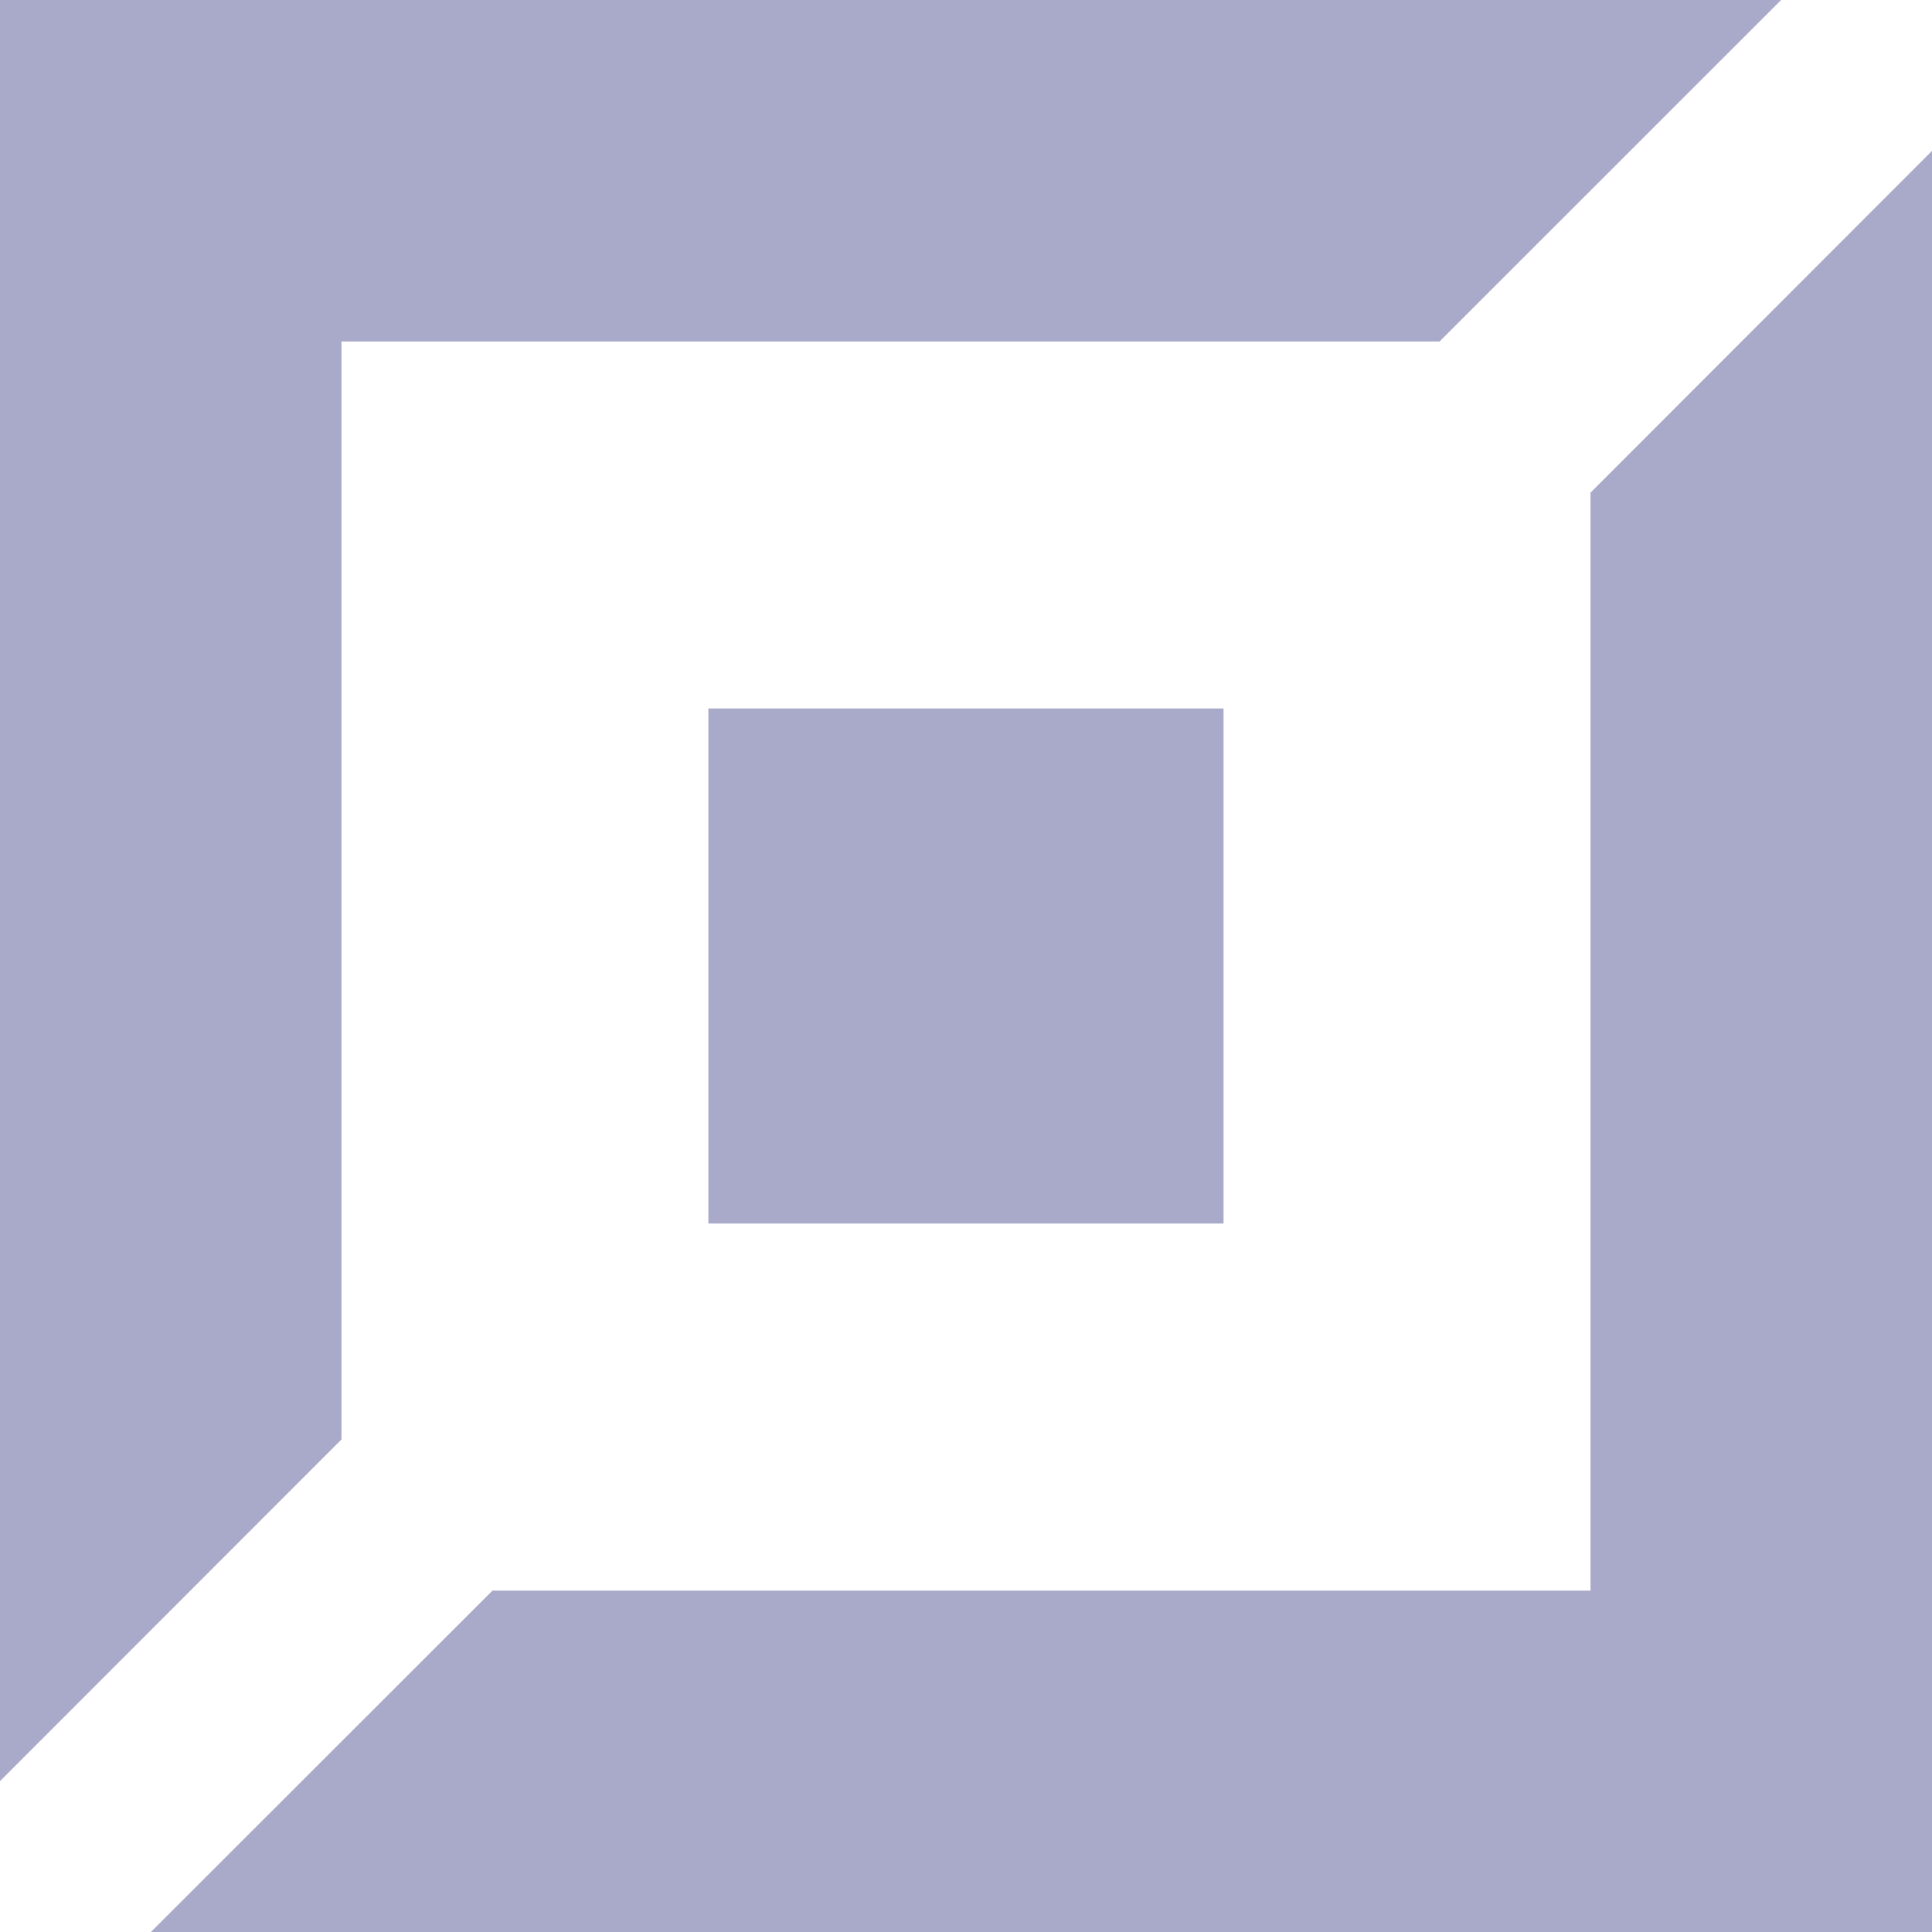 <svg width="20" height="20" viewBox="0 0 20 20" fill="none" xmlns="http://www.w3.org/2000/svg">
<path fill-rule="evenodd" clip-rule="evenodd" d="M7.333 12.666H12.666V7.334H7.333V12.666Z" fill="#A9A9C9"/>
<path fill-rule="evenodd" clip-rule="evenodd" d="M20 20V1.562L16.465 5.1V16.466H5.098L1.562 20H20Z" fill="#A9A9C9"/>
<path fill-rule="evenodd" clip-rule="evenodd" d="M0 0V18.438L3.535 14.901V3.535H14.902L18.438 0H0Z" fill="#A9A9C9"/>
</svg>
